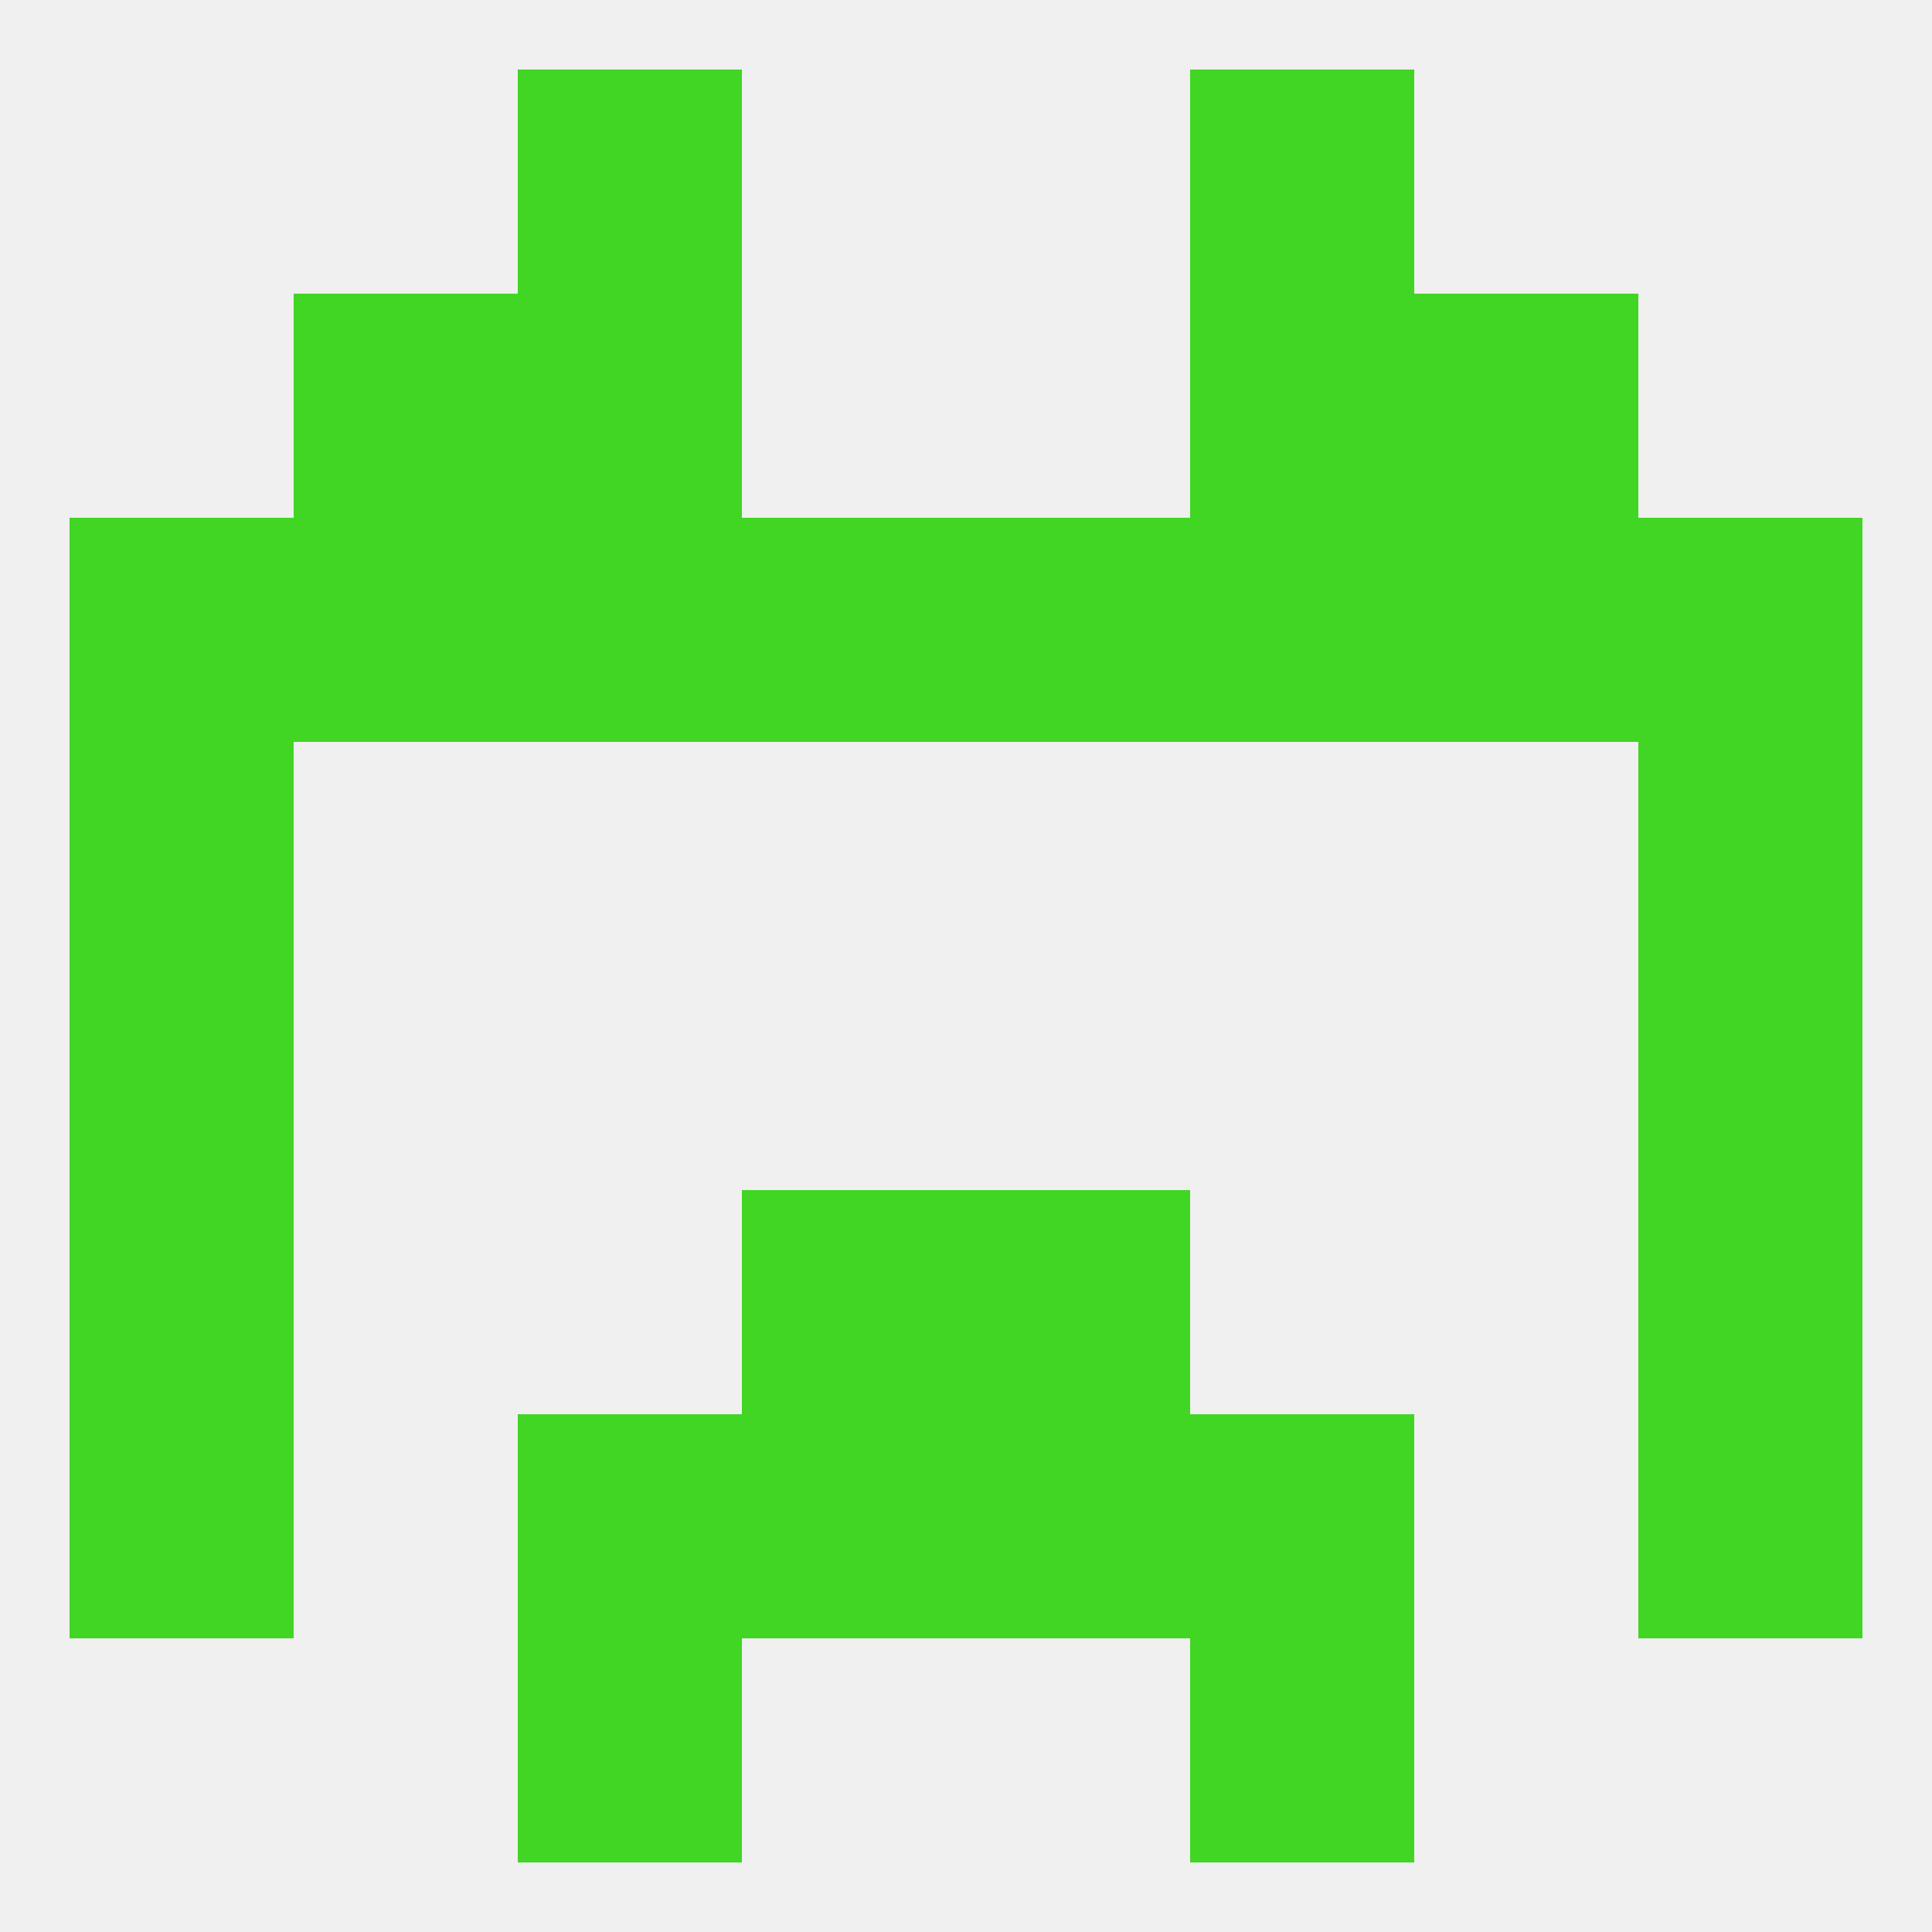 
<!--   <?xml version="1.0"?> -->
<svg version="1.1" baseprofile="full" xmlns="http://www.w3.org/2000/svg" xmlns:xlink="http://www.w3.org/1999/xlink" xmlns:ev="http://www.w3.org/2001/xml-events" width="250" height="250" viewBox="0 0 250 250" >
	<rect width="100%" height="100%" fill="rgba(240,240,240,255)"/>

	<rect x="9" y="125" width="29" height="29" fill="rgba(65,213,36,255)"/>
	<rect x="212" y="125" width="29" height="29" fill="rgba(65,213,36,255)"/>
	<rect x="9" y="96" width="29" height="29" fill="rgba(65,213,36,255)"/>
	<rect x="212" y="96" width="29" height="29" fill="rgba(65,213,36,255)"/>
	<rect x="212" y="67" width="29" height="29" fill="rgba(65,213,36,255)"/>
	<rect x="67" y="67" width="29" height="29" fill="rgba(65,213,36,255)"/>
	<rect x="154" y="67" width="29" height="29" fill="rgba(65,213,36,255)"/>
	<rect x="38" y="67" width="29" height="29" fill="rgba(65,213,36,255)"/>
	<rect x="183" y="67" width="29" height="29" fill="rgba(65,213,36,255)"/>
	<rect x="96" y="67" width="29" height="29" fill="rgba(65,213,36,255)"/>
	<rect x="125" y="67" width="29" height="29" fill="rgba(65,213,36,255)"/>
	<rect x="9" y="67" width="29" height="29" fill="rgba(65,213,36,255)"/>
	<rect x="154" y="38" width="29" height="29" fill="rgba(65,213,36,255)"/>
	<rect x="38" y="38" width="29" height="29" fill="rgba(65,213,36,255)"/>
	<rect x="183" y="38" width="29" height="29" fill="rgba(65,213,36,255)"/>
	<rect x="67" y="38" width="29" height="29" fill="rgba(65,213,36,255)"/>
	<rect x="67" y="9" width="29" height="29" fill="rgba(65,213,36,255)"/>
	<rect x="154" y="9" width="29" height="29" fill="rgba(65,213,36,255)"/>
	<rect x="154" y="212" width="29" height="29" fill="rgba(65,213,36,255)"/>
	<rect x="67" y="212" width="29" height="29" fill="rgba(65,213,36,255)"/>
	<rect x="67" y="183" width="29" height="29" fill="rgba(65,213,36,255)"/>
	<rect x="154" y="183" width="29" height="29" fill="rgba(65,213,36,255)"/>
	<rect x="96" y="183" width="29" height="29" fill="rgba(65,213,36,255)"/>
	<rect x="125" y="183" width="29" height="29" fill="rgba(65,213,36,255)"/>
	<rect x="9" y="183" width="29" height="29" fill="rgba(65,213,36,255)"/>
	<rect x="212" y="183" width="29" height="29" fill="rgba(65,213,36,255)"/>
	<rect x="96" y="154" width="29" height="29" fill="rgba(65,213,36,255)"/>
	<rect x="125" y="154" width="29" height="29" fill="rgba(65,213,36,255)"/>
	<rect x="9" y="154" width="29" height="29" fill="rgba(65,213,36,255)"/>
	<rect x="212" y="154" width="29" height="29" fill="rgba(65,213,36,255)"/>
</svg>
